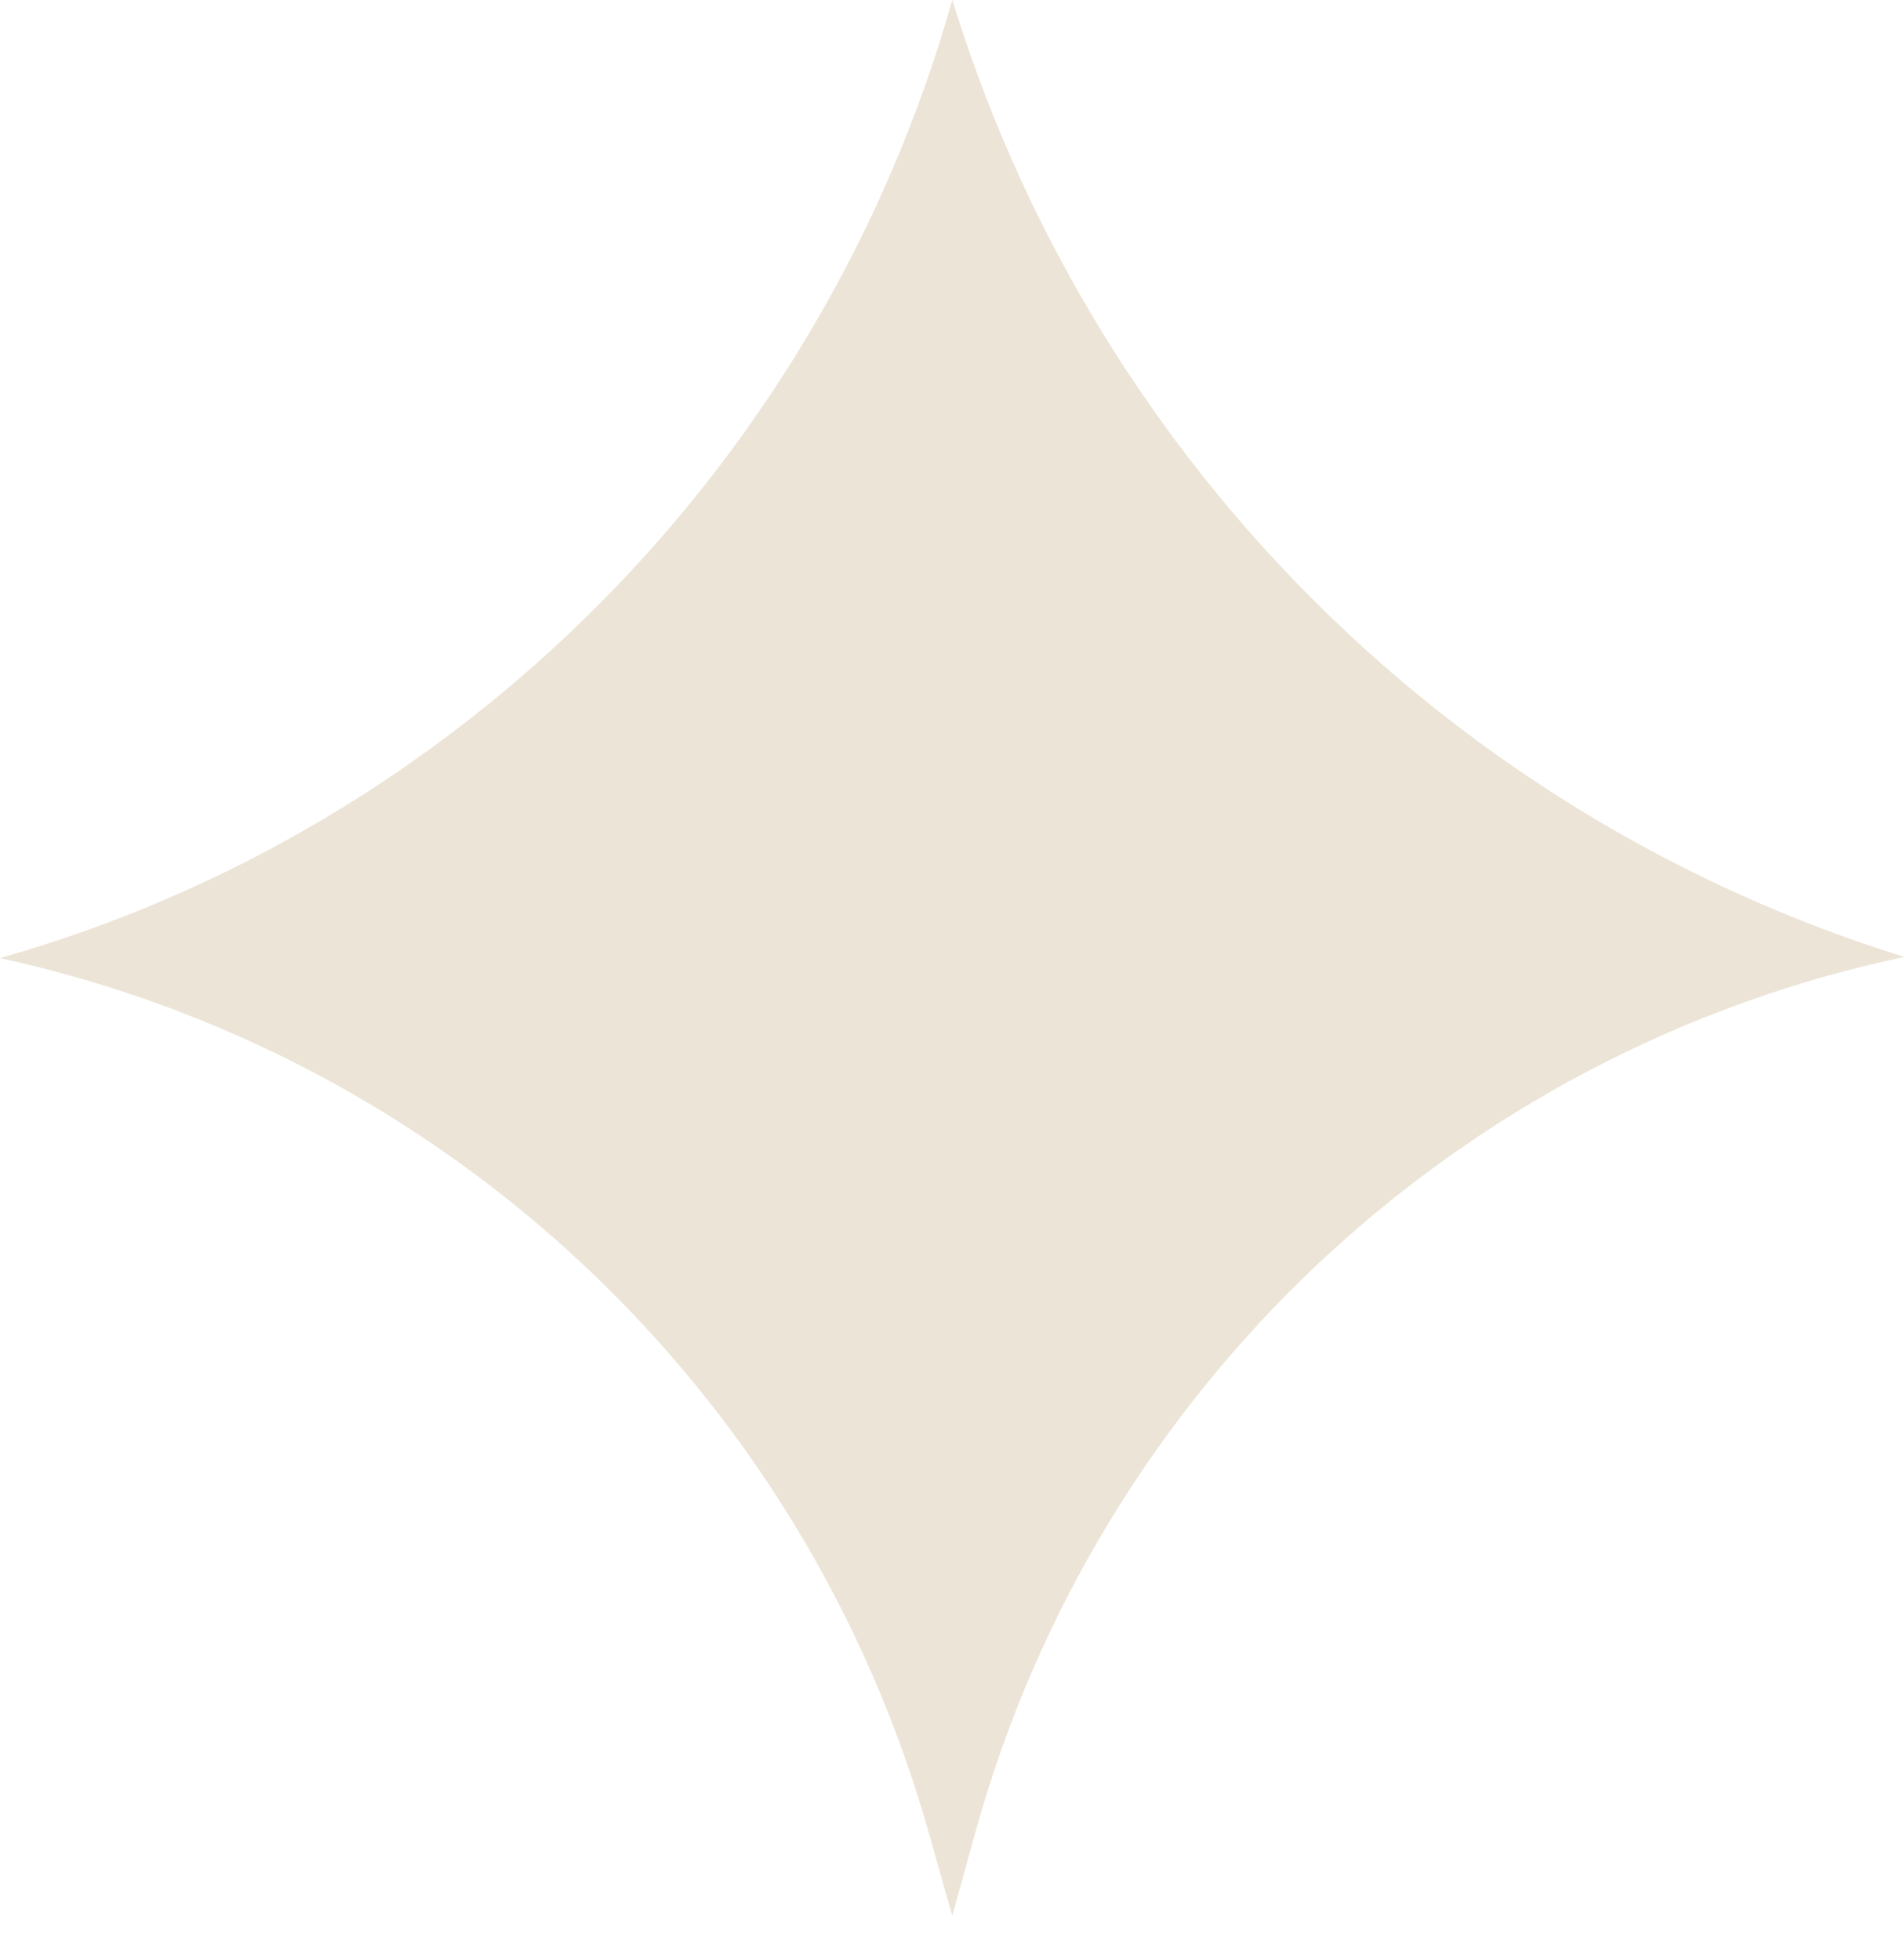 <svg width="34" height="35" viewBox="0 0 34 35" fill="none" xmlns="http://www.w3.org/2000/svg">
<path opacity="0.2" d="M16.59 32.747C14.362 24.86 7.988 18.853 -1.42816e-05 17.112C8.224 14.782 14.681 8.248 17.005 -5.82862e-05L17.095 0.283C19.662 8.319 25.969 14.589 34.004 17.091C26.003 18.786 19.601 24.82 17.417 32.726L17.005 34.217L16.59 32.747Z" fill="#A17933"/>
</svg>
